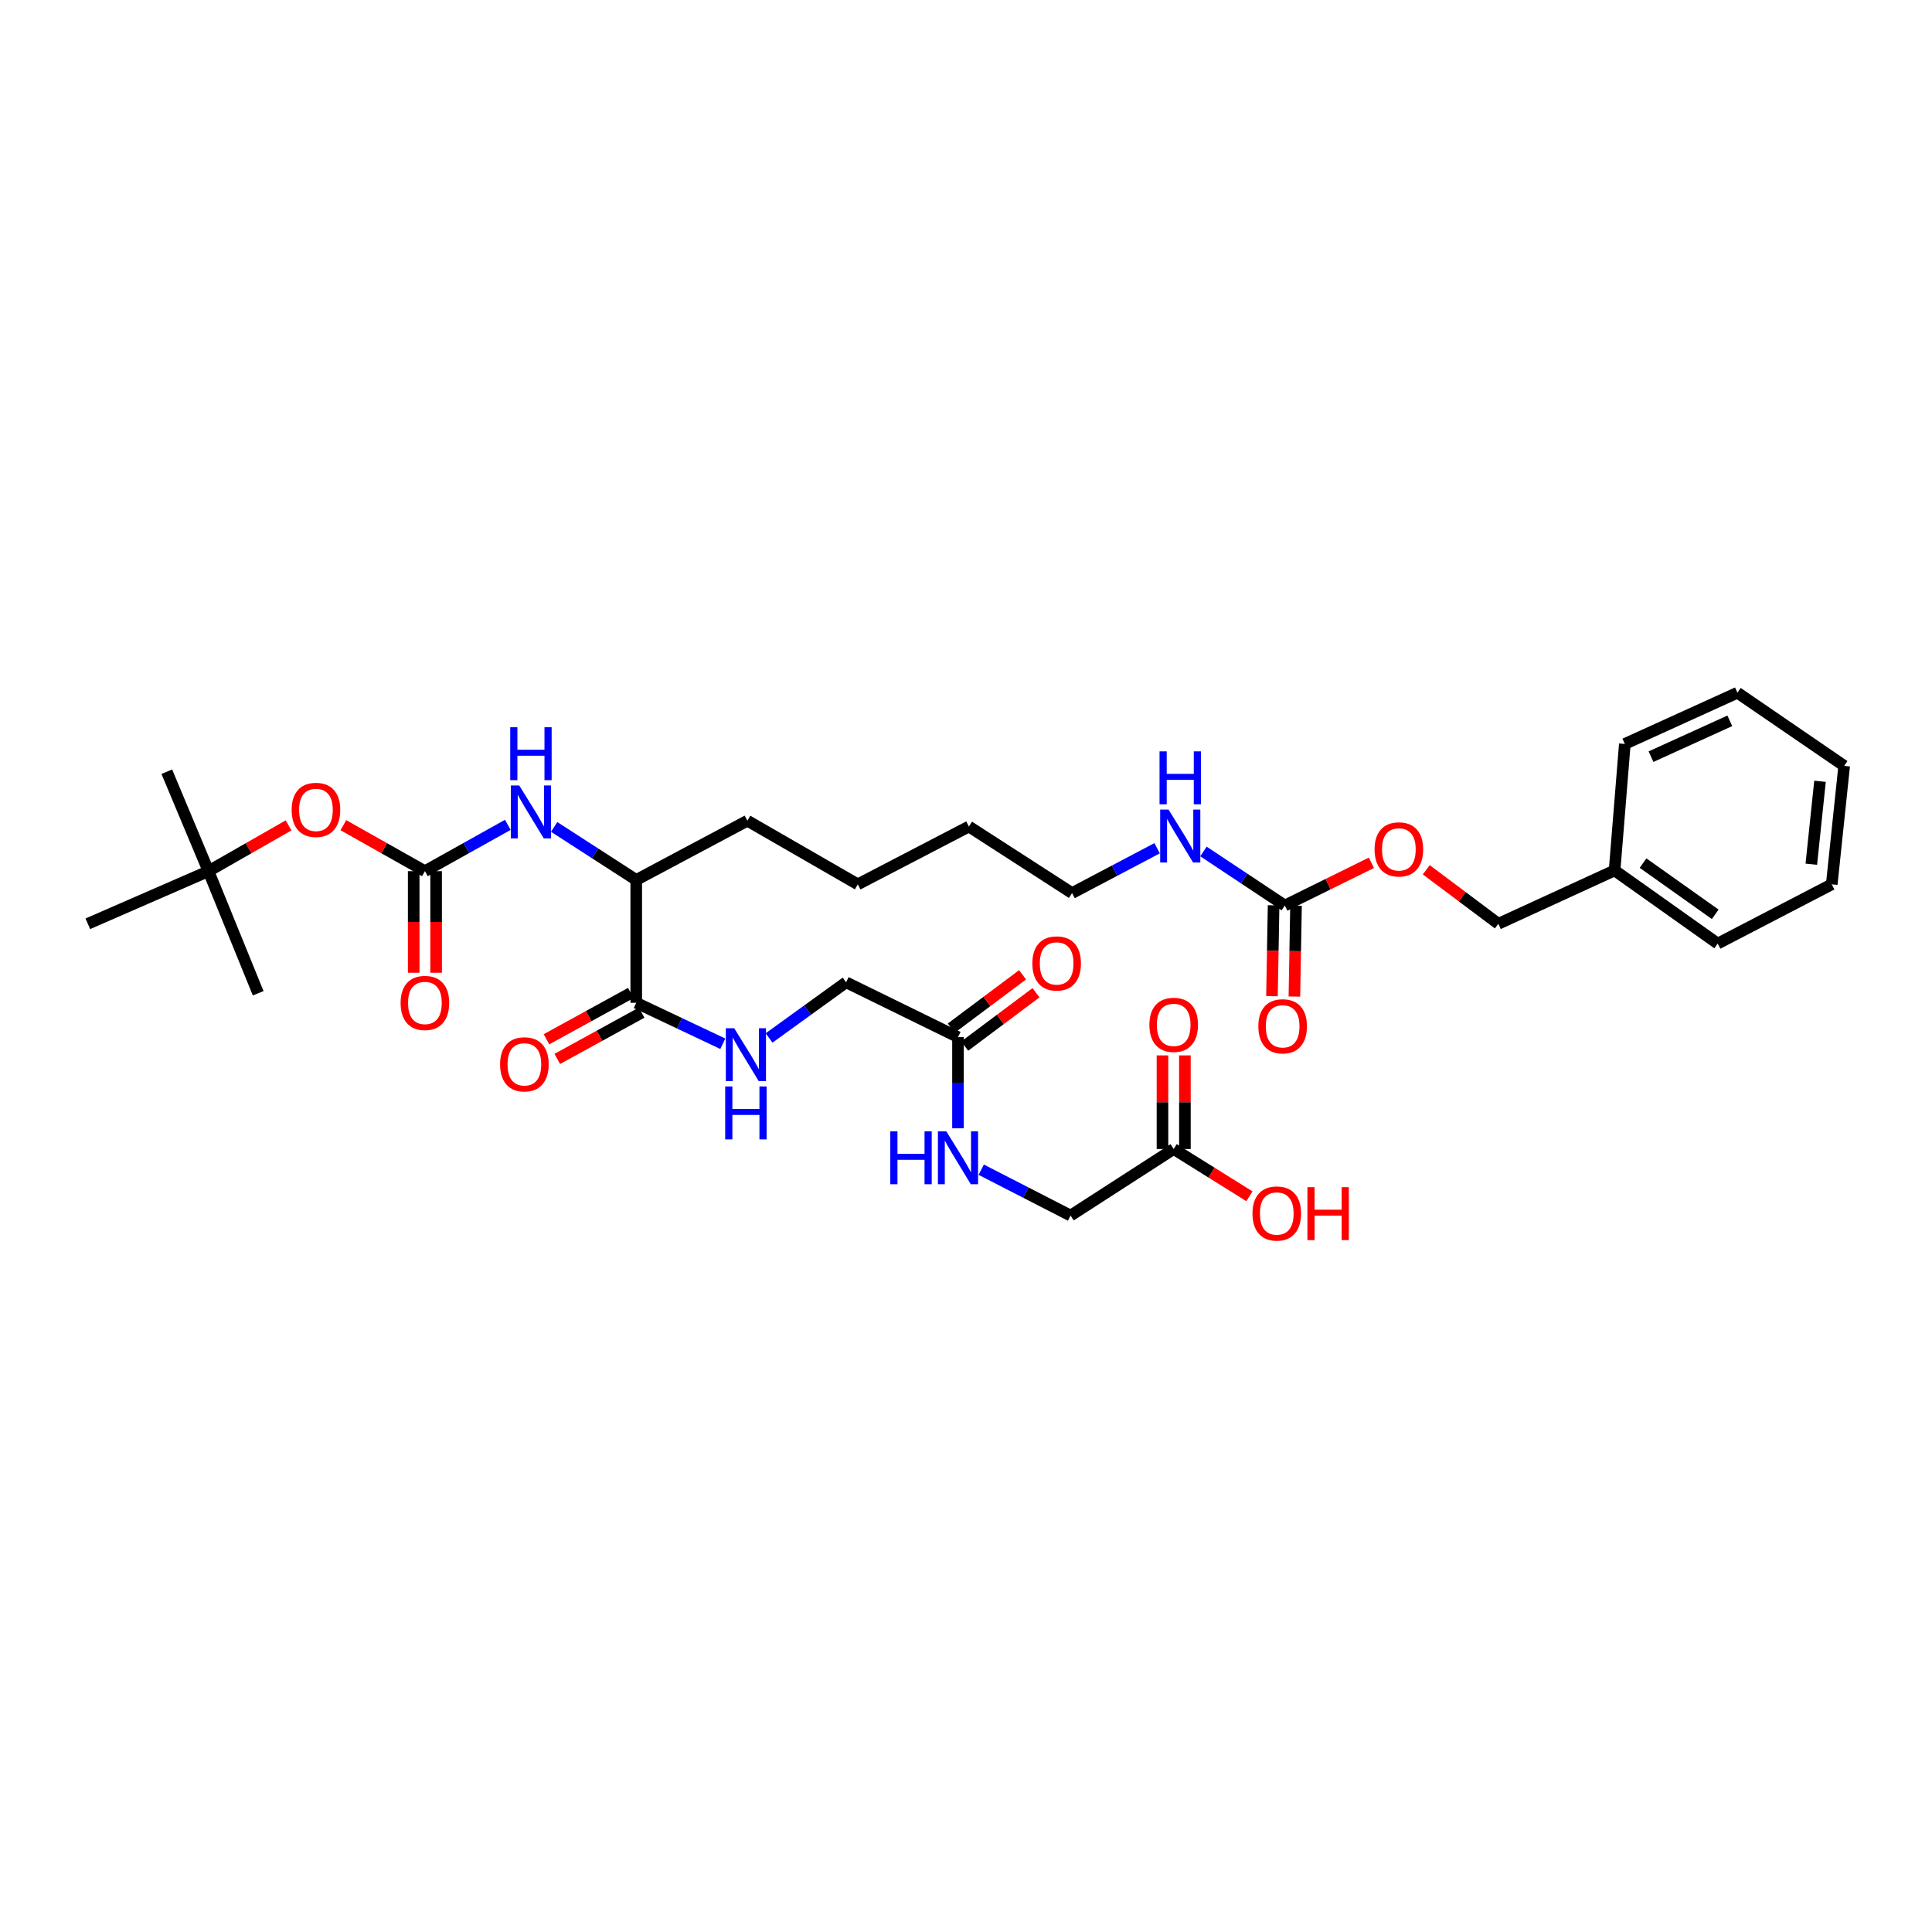 <?xml version='1.0' encoding='iso-8859-1'?>
<svg version='1.1' baseProfile='full'
              xmlns='http://www.w3.org/2000/svg'
                      xmlns:rdkit='http://www.rdkit.org/xml'
                      xmlns:xlink='http://www.w3.org/1999/xlink'
                  xml:space='preserve'
width='1000px' height='1000px' viewBox='0 0 1000 1000'>
<!-- END OF HEADER -->
<rect style='opacity:1.0;fill:#FFFFFF;stroke:none' width='1000' height='1000' x='0' y='0'> </rect>
<path class='bond-1' d='M 219.931,450.913 L 241.392,438.925' style='fill:none;fill-rule:evenodd;stroke:#000000;stroke-width:6px;stroke-linecap:butt;stroke-linejoin:miter;stroke-opacity:1' />
<path class='bond-1' d='M 241.392,438.925 L 262.852,426.936' style='fill:none;fill-rule:evenodd;stroke:#0000FF;stroke-width:6px;stroke-linecap:butt;stroke-linejoin:miter;stroke-opacity:1' />
<path class='bond-6' d='M 219.931,450.913 L 198.829,439.017' style='fill:none;fill-rule:evenodd;stroke:#000000;stroke-width:6px;stroke-linecap:butt;stroke-linejoin:miter;stroke-opacity:1' />
<path class='bond-6' d='M 198.829,439.017 L 177.727,427.121' style='fill:none;fill-rule:evenodd;stroke:#FF0000;stroke-width:6px;stroke-linecap:butt;stroke-linejoin:miter;stroke-opacity:1' />
<path class='bond-8' d='M 214.127,450.913 L 214.127,477.203' style='fill:none;fill-rule:evenodd;stroke:#000000;stroke-width:6px;stroke-linecap:butt;stroke-linejoin:miter;stroke-opacity:1' />
<path class='bond-8' d='M 214.127,477.203 L 214.127,503.493' style='fill:none;fill-rule:evenodd;stroke:#FF0000;stroke-width:6px;stroke-linecap:butt;stroke-linejoin:miter;stroke-opacity:1' />
<path class='bond-8' d='M 225.735,450.913 L 225.735,477.203' style='fill:none;fill-rule:evenodd;stroke:#000000;stroke-width:6px;stroke-linecap:butt;stroke-linejoin:miter;stroke-opacity:1' />
<path class='bond-8' d='M 225.735,477.203 L 225.735,503.493' style='fill:none;fill-rule:evenodd;stroke:#FF0000;stroke-width:6px;stroke-linecap:butt;stroke-linejoin:miter;stroke-opacity:1' />
<path class='bond-0' d='M 329.316,519.049 L 329.316,455.454' style='fill:none;fill-rule:evenodd;stroke:#000000;stroke-width:6px;stroke-linecap:butt;stroke-linejoin:miter;stroke-opacity:1' />
<path class='bond-3' d='M 329.316,519.049 L 351.719,529.65' style='fill:none;fill-rule:evenodd;stroke:#000000;stroke-width:6px;stroke-linecap:butt;stroke-linejoin:miter;stroke-opacity:1' />
<path class='bond-3' d='M 351.719,529.65 L 374.122,540.251' style='fill:none;fill-rule:evenodd;stroke:#0000FF;stroke-width:6px;stroke-linecap:butt;stroke-linejoin:miter;stroke-opacity:1' />
<path class='bond-11' d='M 326.523,513.961 L 304.689,525.944' style='fill:none;fill-rule:evenodd;stroke:#000000;stroke-width:6px;stroke-linecap:butt;stroke-linejoin:miter;stroke-opacity:1' />
<path class='bond-11' d='M 304.689,525.944 L 282.856,537.927' style='fill:none;fill-rule:evenodd;stroke:#FF0000;stroke-width:6px;stroke-linecap:butt;stroke-linejoin:miter;stroke-opacity:1' />
<path class='bond-11' d='M 332.108,524.137 L 310.275,536.121' style='fill:none;fill-rule:evenodd;stroke:#000000;stroke-width:6px;stroke-linecap:butt;stroke-linejoin:miter;stroke-opacity:1' />
<path class='bond-11' d='M 310.275,536.121 L 288.441,548.104' style='fill:none;fill-rule:evenodd;stroke:#FF0000;stroke-width:6px;stroke-linecap:butt;stroke-linejoin:miter;stroke-opacity:1' />
<path class='bond-5' d='M 286.825,428.011 L 308.07,441.732' style='fill:none;fill-rule:evenodd;stroke:#0000FF;stroke-width:6px;stroke-linecap:butt;stroke-linejoin:miter;stroke-opacity:1' />
<path class='bond-5' d='M 308.07,441.732 L 329.316,455.454' style='fill:none;fill-rule:evenodd;stroke:#000000;stroke-width:6px;stroke-linecap:butt;stroke-linejoin:miter;stroke-opacity:1' />
<path class='bond-2' d='M 665.015,468.694 L 643.962,454.707' style='fill:none;fill-rule:evenodd;stroke:#000000;stroke-width:6px;stroke-linecap:butt;stroke-linejoin:miter;stroke-opacity:1' />
<path class='bond-2' d='M 643.962,454.707 L 622.908,440.721' style='fill:none;fill-rule:evenodd;stroke:#0000FF;stroke-width:6px;stroke-linecap:butt;stroke-linejoin:miter;stroke-opacity:1' />
<path class='bond-10' d='M 659.212,468.589 L 658.79,492.103' style='fill:none;fill-rule:evenodd;stroke:#000000;stroke-width:6px;stroke-linecap:butt;stroke-linejoin:miter;stroke-opacity:1' />
<path class='bond-10' d='M 658.79,492.103 L 658.367,515.616' style='fill:none;fill-rule:evenodd;stroke:#FF0000;stroke-width:6px;stroke-linecap:butt;stroke-linejoin:miter;stroke-opacity:1' />
<path class='bond-10' d='M 670.819,468.798 L 670.396,492.311' style='fill:none;fill-rule:evenodd;stroke:#000000;stroke-width:6px;stroke-linecap:butt;stroke-linejoin:miter;stroke-opacity:1' />
<path class='bond-10' d='M 670.396,492.311 L 669.974,515.825' style='fill:none;fill-rule:evenodd;stroke:#FF0000;stroke-width:6px;stroke-linecap:butt;stroke-linejoin:miter;stroke-opacity:1' />
<path class='bond-12' d='M 665.015,468.694 L 687.423,457.637' style='fill:none;fill-rule:evenodd;stroke:#000000;stroke-width:6px;stroke-linecap:butt;stroke-linejoin:miter;stroke-opacity:1' />
<path class='bond-12' d='M 687.423,457.637 L 709.83,446.58' style='fill:none;fill-rule:evenodd;stroke:#FF0000;stroke-width:6px;stroke-linecap:butt;stroke-linejoin:miter;stroke-opacity:1' />
<path class='bond-17' d='M 398.071,537.247 L 418.005,522.844' style='fill:none;fill-rule:evenodd;stroke:#0000FF;stroke-width:6px;stroke-linecap:butt;stroke-linejoin:miter;stroke-opacity:1' />
<path class='bond-17' d='M 418.005,522.844 L 437.939,508.44' style='fill:none;fill-rule:evenodd;stroke:#000000;stroke-width:6px;stroke-linecap:butt;stroke-linejoin:miter;stroke-opacity:1' />
<path class='bond-4' d='M 495.853,536.817 L 437.939,508.44' style='fill:none;fill-rule:evenodd;stroke:#000000;stroke-width:6px;stroke-linecap:butt;stroke-linejoin:miter;stroke-opacity:1' />
<path class='bond-9' d='M 495.853,536.817 L 495.853,560.411' style='fill:none;fill-rule:evenodd;stroke:#000000;stroke-width:6px;stroke-linecap:butt;stroke-linejoin:miter;stroke-opacity:1' />
<path class='bond-9' d='M 495.853,560.411 L 495.853,584.005' style='fill:none;fill-rule:evenodd;stroke:#0000FF;stroke-width:6px;stroke-linecap:butt;stroke-linejoin:miter;stroke-opacity:1' />
<path class='bond-13' d='M 499.331,541.463 L 517.778,527.655' style='fill:none;fill-rule:evenodd;stroke:#000000;stroke-width:6px;stroke-linecap:butt;stroke-linejoin:miter;stroke-opacity:1' />
<path class='bond-13' d='M 517.778,527.655 L 536.226,513.846' style='fill:none;fill-rule:evenodd;stroke:#FF0000;stroke-width:6px;stroke-linecap:butt;stroke-linejoin:miter;stroke-opacity:1' />
<path class='bond-13' d='M 492.375,532.17 L 510.822,518.361' style='fill:none;fill-rule:evenodd;stroke:#000000;stroke-width:6px;stroke-linecap:butt;stroke-linejoin:miter;stroke-opacity:1' />
<path class='bond-13' d='M 510.822,518.361 L 529.269,504.553' style='fill:none;fill-rule:evenodd;stroke:#FF0000;stroke-width:6px;stroke-linecap:butt;stroke-linejoin:miter;stroke-opacity:1' />
<path class='bond-22' d='M 329.316,455.454 L 386.849,424.8' style='fill:none;fill-rule:evenodd;stroke:#000000;stroke-width:6px;stroke-linecap:butt;stroke-linejoin:miter;stroke-opacity:1' />
<path class='bond-15' d='M 149.355,427.223 L 128.632,439.068' style='fill:none;fill-rule:evenodd;stroke:#FF0000;stroke-width:6px;stroke-linecap:butt;stroke-linejoin:miter;stroke-opacity:1' />
<path class='bond-15' d='M 128.632,439.068 L 107.909,450.913' style='fill:none;fill-rule:evenodd;stroke:#000000;stroke-width:6px;stroke-linecap:butt;stroke-linejoin:miter;stroke-opacity:1' />
<path class='bond-7' d='M 607.502,594.73 L 554.122,629.175' style='fill:none;fill-rule:evenodd;stroke:#000000;stroke-width:6px;stroke-linecap:butt;stroke-linejoin:miter;stroke-opacity:1' />
<path class='bond-14' d='M 613.306,594.73 L 613.306,570.502' style='fill:none;fill-rule:evenodd;stroke:#000000;stroke-width:6px;stroke-linecap:butt;stroke-linejoin:miter;stroke-opacity:1' />
<path class='bond-14' d='M 613.306,570.502 L 613.306,546.274' style='fill:none;fill-rule:evenodd;stroke:#FF0000;stroke-width:6px;stroke-linecap:butt;stroke-linejoin:miter;stroke-opacity:1' />
<path class='bond-14' d='M 601.697,594.73 L 601.697,570.502' style='fill:none;fill-rule:evenodd;stroke:#000000;stroke-width:6px;stroke-linecap:butt;stroke-linejoin:miter;stroke-opacity:1' />
<path class='bond-14' d='M 601.697,570.502 L 601.697,546.274' style='fill:none;fill-rule:evenodd;stroke:#FF0000;stroke-width:6px;stroke-linecap:butt;stroke-linejoin:miter;stroke-opacity:1' />
<path class='bond-19' d='M 607.502,594.73 L 627.105,606.964' style='fill:none;fill-rule:evenodd;stroke:#000000;stroke-width:6px;stroke-linecap:butt;stroke-linejoin:miter;stroke-opacity:1' />
<path class='bond-19' d='M 627.105,606.964 L 646.708,619.198' style='fill:none;fill-rule:evenodd;stroke:#FF0000;stroke-width:6px;stroke-linecap:butt;stroke-linejoin:miter;stroke-opacity:1' />
<path class='bond-18' d='M 507.88,605.438 L 531.001,617.307' style='fill:none;fill-rule:evenodd;stroke:#0000FF;stroke-width:6px;stroke-linecap:butt;stroke-linejoin:miter;stroke-opacity:1' />
<path class='bond-18' d='M 531.001,617.307 L 554.122,629.175' style='fill:none;fill-rule:evenodd;stroke:#000000;stroke-width:6px;stroke-linecap:butt;stroke-linejoin:miter;stroke-opacity:1' />
<path class='bond-20' d='M 738.236,450.194 L 756.889,464.174' style='fill:none;fill-rule:evenodd;stroke:#FF0000;stroke-width:6px;stroke-linecap:butt;stroke-linejoin:miter;stroke-opacity:1' />
<path class='bond-20' d='M 756.889,464.174 L 775.542,478.155' style='fill:none;fill-rule:evenodd;stroke:#000000;stroke-width:6px;stroke-linecap:butt;stroke-linejoin:miter;stroke-opacity:1' />
<path class='bond-23' d='M 107.909,450.913 L 86.336,399.436' style='fill:none;fill-rule:evenodd;stroke:#000000;stroke-width:6px;stroke-linecap:butt;stroke-linejoin:miter;stroke-opacity:1' />
<path class='bond-24' d='M 107.909,450.913 L 133.634,514.109' style='fill:none;fill-rule:evenodd;stroke:#000000;stroke-width:6px;stroke-linecap:butt;stroke-linejoin:miter;stroke-opacity:1' />
<path class='bond-25' d='M 107.909,450.913 L 45.455,478.155' style='fill:none;fill-rule:evenodd;stroke:#000000;stroke-width:6px;stroke-linecap:butt;stroke-linejoin:miter;stroke-opacity:1' />
<path class='bond-16' d='M 598.922,439.05 L 576.905,450.654' style='fill:none;fill-rule:evenodd;stroke:#0000FF;stroke-width:6px;stroke-linecap:butt;stroke-linejoin:miter;stroke-opacity:1' />
<path class='bond-16' d='M 576.905,450.654 L 554.889,462.257' style='fill:none;fill-rule:evenodd;stroke:#000000;stroke-width:6px;stroke-linecap:butt;stroke-linejoin:miter;stroke-opacity:1' />
<path class='bond-21' d='M 775.542,478.155 L 835.713,450.526' style='fill:none;fill-rule:evenodd;stroke:#000000;stroke-width:6px;stroke-linecap:butt;stroke-linejoin:miter;stroke-opacity:1' />
<path class='bond-27' d='M 835.713,450.526 L 889.08,488.396' style='fill:none;fill-rule:evenodd;stroke:#000000;stroke-width:6px;stroke-linecap:butt;stroke-linejoin:miter;stroke-opacity:1' />
<path class='bond-27' d='M 850.436,446.74 L 887.793,473.248' style='fill:none;fill-rule:evenodd;stroke:#000000;stroke-width:6px;stroke-linecap:butt;stroke-linejoin:miter;stroke-opacity:1' />
<path class='bond-28' d='M 835.713,450.526 L 841.007,385.061' style='fill:none;fill-rule:evenodd;stroke:#000000;stroke-width:6px;stroke-linecap:butt;stroke-linejoin:miter;stroke-opacity:1' />
<path class='bond-29' d='M 386.849,424.8 L 443.989,457.73' style='fill:none;fill-rule:evenodd;stroke:#000000;stroke-width:6px;stroke-linecap:butt;stroke-linejoin:miter;stroke-opacity:1' />
<path class='bond-26' d='M 554.889,462.257 L 501.503,427.812' style='fill:none;fill-rule:evenodd;stroke:#000000;stroke-width:6px;stroke-linecap:butt;stroke-linejoin:miter;stroke-opacity:1' />
<path class='bond-32' d='M 889.08,488.396 L 948.109,457.73' style='fill:none;fill-rule:evenodd;stroke:#000000;stroke-width:6px;stroke-linecap:butt;stroke-linejoin:miter;stroke-opacity:1' />
<path class='bond-31' d='M 841.007,385.061 L 899.289,358.554' style='fill:none;fill-rule:evenodd;stroke:#000000;stroke-width:6px;stroke-linecap:butt;stroke-linejoin:miter;stroke-opacity:1' />
<path class='bond-31' d='M 854.555,391.652 L 895.352,373.097' style='fill:none;fill-rule:evenodd;stroke:#000000;stroke-width:6px;stroke-linecap:butt;stroke-linejoin:miter;stroke-opacity:1' />
<path class='bond-30' d='M 443.989,457.73 L 501.503,427.812' style='fill:none;fill-rule:evenodd;stroke:#000000;stroke-width:6px;stroke-linecap:butt;stroke-linejoin:miter;stroke-opacity:1' />
<path class='bond-33' d='M 899.289,358.554 L 954.545,396.405' style='fill:none;fill-rule:evenodd;stroke:#000000;stroke-width:6px;stroke-linecap:butt;stroke-linejoin:miter;stroke-opacity:1' />
<path class='bond-34' d='M 948.109,457.73 L 954.545,396.405' style='fill:none;fill-rule:evenodd;stroke:#000000;stroke-width:6px;stroke-linecap:butt;stroke-linejoin:miter;stroke-opacity:1' />
<path class='bond-34' d='M 937.529,447.32 L 942.035,404.392' style='fill:none;fill-rule:evenodd;stroke:#000000;stroke-width:6px;stroke-linecap:butt;stroke-linejoin:miter;stroke-opacity:1' />
<path  class='atom-2' d='M 268.758 406.556
L 277.735 421.066
Q 278.625 422.498, 280.057 425.091
Q 281.488 427.683, 281.566 427.838
L 281.566 406.556
L 285.203 406.556
L 285.203 433.952
L 281.45 433.952
L 271.815 418.087
Q 270.693 416.23, 269.493 414.101
Q 268.332 411.973, 267.984 411.315
L 267.984 433.952
L 264.424 433.952
L 264.424 406.556
L 268.758 406.556
' fill='#0000FF'/>
<path  class='atom-2' d='M 264.095 376.42
L 267.81 376.42
L 267.81 388.067
L 281.817 388.067
L 281.817 376.42
L 285.532 376.42
L 285.532 403.816
L 281.817 403.816
L 281.817 391.163
L 267.81 391.163
L 267.81 403.816
L 264.095 403.816
L 264.095 376.42
' fill='#0000FF'/>
<path  class='atom-4' d='M 380.026 532.212
L 389.003 546.722
Q 389.893 548.154, 391.325 550.747
Q 392.756 553.339, 392.834 553.494
L 392.834 532.212
L 396.471 532.212
L 396.471 559.608
L 392.718 559.608
L 383.083 543.743
Q 381.96 541.886, 380.761 539.757
Q 379.6 537.629, 379.252 536.971
L 379.252 559.608
L 375.692 559.608
L 375.692 532.212
L 380.026 532.212
' fill='#0000FF'/>
<path  class='atom-4' d='M 375.363 562.348
L 379.078 562.348
L 379.078 573.995
L 393.085 573.995
L 393.085 562.348
L 396.8 562.348
L 396.8 589.744
L 393.085 589.744
L 393.085 577.09
L 379.078 577.09
L 379.078 589.744
L 375.363 589.744
L 375.363 562.348
' fill='#0000FF'/>
<path  class='atom-7' d='M 150.957 419.196
Q 150.957 412.618, 154.207 408.942
Q 157.458 405.266, 163.533 405.266
Q 169.608 405.266, 172.858 408.942
Q 176.109 412.618, 176.109 419.196
Q 176.109 425.852, 172.82 429.644
Q 169.531 433.397, 163.533 433.397
Q 157.496 433.397, 154.207 429.644
Q 150.957 425.89, 150.957 419.196
M 163.533 430.302
Q 167.712 430.302, 169.956 427.516
Q 172.239 424.691, 172.239 419.196
Q 172.239 413.818, 169.956 411.109
Q 167.712 408.362, 163.533 408.362
Q 159.354 408.362, 157.071 411.07
Q 154.826 413.779, 154.826 419.196
Q 154.826 424.73, 157.071 427.516
Q 159.354 430.302, 163.533 430.302
' fill='#FF0000'/>
<path  class='atom-9' d='M 207.355 519.126
Q 207.355 512.548, 210.605 508.872
Q 213.856 505.196, 219.931 505.196
Q 226.006 505.196, 229.256 508.872
Q 232.507 512.548, 232.507 519.126
Q 232.507 525.782, 229.218 529.574
Q 225.929 533.327, 219.931 533.327
Q 213.895 533.327, 210.605 529.574
Q 207.355 525.821, 207.355 519.126
M 219.931 530.232
Q 224.11 530.232, 226.354 527.446
Q 228.637 524.621, 228.637 519.126
Q 228.637 513.748, 226.354 511.039
Q 224.11 508.292, 219.931 508.292
Q 215.752 508.292, 213.469 511
Q 211.225 513.709, 211.225 519.126
Q 211.225 524.66, 213.469 527.446
Q 215.752 530.232, 219.931 530.232
' fill='#FF0000'/>
<path  class='atom-10' d='M 460.815 585.566
L 464.529 585.566
L 464.529 597.213
L 478.537 597.213
L 478.537 585.566
L 482.252 585.566
L 482.252 612.962
L 478.537 612.962
L 478.537 600.309
L 464.529 600.309
L 464.529 612.962
L 460.815 612.962
L 460.815 585.566
' fill='#0000FF'/>
<path  class='atom-10' d='M 489.797 585.566
L 498.775 600.077
Q 499.665 601.508, 501.096 604.101
Q 502.528 606.693, 502.605 606.848
L 502.605 585.566
L 506.243 585.566
L 506.243 612.962
L 502.489 612.962
L 492.854 597.097
Q 491.732 595.24, 490.533 593.111
Q 489.372 590.983, 489.023 590.325
L 489.023 612.962
L 485.464 612.962
L 485.464 585.566
L 489.797 585.566
' fill='#0000FF'/>
<path  class='atom-11' d='M 651.317 531.212
Q 651.317 524.634, 654.568 520.958
Q 657.818 517.282, 663.893 517.282
Q 669.968 517.282, 673.219 520.958
Q 676.469 524.634, 676.469 531.212
Q 676.469 537.868, 673.18 541.66
Q 669.891 545.413, 663.893 545.413
Q 657.857 545.413, 654.568 541.66
Q 651.317 537.906, 651.317 531.212
M 663.893 542.318
Q 668.072 542.318, 670.317 539.532
Q 672.6 536.707, 672.6 531.212
Q 672.6 525.834, 670.317 523.125
Q 668.072 520.378, 663.893 520.378
Q 659.714 520.378, 657.431 523.086
Q 655.187 525.795, 655.187 531.212
Q 655.187 536.746, 657.431 539.532
Q 659.714 542.318, 663.893 542.318
' fill='#FF0000'/>
<path  class='atom-12' d='M 258.845 550.902
Q 258.845 544.323, 262.096 540.647
Q 265.346 536.971, 271.421 536.971
Q 277.496 536.971, 280.747 540.647
Q 283.997 544.323, 283.997 550.902
Q 283.997 557.557, 280.708 561.349
Q 277.419 565.103, 271.421 565.103
Q 265.385 565.103, 262.096 561.349
Q 258.845 557.596, 258.845 550.902
M 271.421 562.007
Q 275.6 562.007, 277.845 559.221
Q 280.128 556.396, 280.128 550.902
Q 280.128 545.523, 277.845 542.814
Q 275.6 540.067, 271.421 540.067
Q 267.242 540.067, 264.959 542.776
Q 262.715 545.484, 262.715 550.902
Q 262.715 556.435, 264.959 559.221
Q 267.242 562.007, 271.421 562.007
' fill='#FF0000'/>
<path  class='atom-13' d='M 711.475 439.64
Q 711.475 433.062, 714.726 429.386
Q 717.976 425.71, 724.051 425.71
Q 730.126 425.71, 733.377 429.386
Q 736.627 433.062, 736.627 439.64
Q 736.627 446.296, 733.338 450.088
Q 730.049 453.841, 724.051 453.841
Q 718.015 453.841, 714.726 450.088
Q 711.475 446.334, 711.475 439.64
M 724.051 450.746
Q 728.23 450.746, 730.475 447.96
Q 732.758 445.135, 732.758 439.64
Q 732.758 434.261, 730.475 431.553
Q 728.23 428.805, 724.051 428.805
Q 719.872 428.805, 717.589 431.514
Q 715.345 434.223, 715.345 439.64
Q 715.345 445.173, 717.589 447.96
Q 719.872 450.746, 724.051 450.746
' fill='#FF0000'/>
<path  class='atom-14' d='M 534.342 498.67
Q 534.342 492.091, 537.592 488.415
Q 540.843 484.739, 546.918 484.739
Q 552.993 484.739, 556.243 488.415
Q 559.494 492.091, 559.494 498.67
Q 559.494 505.325, 556.205 509.117
Q 552.916 512.871, 546.918 512.871
Q 540.881 512.871, 537.592 509.117
Q 534.342 505.364, 534.342 498.67
M 546.918 509.775
Q 551.097 509.775, 553.341 506.989
Q 555.624 504.164, 555.624 498.67
Q 555.624 493.291, 553.341 490.582
Q 551.097 487.835, 546.918 487.835
Q 542.739 487.835, 540.456 490.544
Q 538.211 493.252, 538.211 498.67
Q 538.211 504.203, 540.456 506.989
Q 542.739 509.775, 546.918 509.775
' fill='#FF0000'/>
<path  class='atom-15' d='M 594.926 530.464
Q 594.926 523.886, 598.176 520.21
Q 601.426 516.534, 607.502 516.534
Q 613.577 516.534, 616.827 520.21
Q 620.077 523.886, 620.077 530.464
Q 620.077 537.12, 616.788 540.912
Q 613.499 544.665, 607.502 544.665
Q 601.465 544.665, 598.176 540.912
Q 594.926 537.158, 594.926 530.464
M 607.502 541.57
Q 611.681 541.57, 613.925 538.784
Q 616.208 535.959, 616.208 530.464
Q 616.208 525.085, 613.925 522.377
Q 611.681 519.629, 607.502 519.629
Q 603.322 519.629, 601.039 522.338
Q 598.795 525.047, 598.795 530.464
Q 598.795 535.997, 601.039 538.784
Q 603.322 541.57, 607.502 541.57
' fill='#FF0000'/>
<path  class='atom-17' d='M 604.838 419.041
L 613.815 433.552
Q 614.705 434.984, 616.137 437.576
Q 617.569 440.169, 617.646 440.324
L 617.646 419.041
L 621.283 419.041
L 621.283 446.438
L 617.53 446.438
L 607.895 430.573
Q 606.773 428.715, 605.573 426.587
Q 604.412 424.459, 604.064 423.801
L 604.064 446.438
L 600.504 446.438
L 600.504 419.041
L 604.838 419.041
' fill='#0000FF'/>
<path  class='atom-17' d='M 600.175 388.906
L 603.89 388.906
L 603.89 400.553
L 617.898 400.553
L 617.898 388.906
L 621.612 388.906
L 621.612 416.302
L 617.898 416.302
L 617.898 403.648
L 603.89 403.648
L 603.89 416.302
L 600.175 416.302
L 600.175 388.906
' fill='#0000FF'/>
<path  class='atom-20' d='M 648.28 628.105
Q 648.28 621.527, 651.53 617.851
Q 654.781 614.175, 660.856 614.175
Q 666.931 614.175, 670.181 617.851
Q 673.432 621.527, 673.432 628.105
Q 673.432 634.76, 670.143 638.552
Q 666.853 642.306, 660.856 642.306
Q 654.819 642.306, 651.53 638.552
Q 648.28 634.799, 648.28 628.105
M 660.856 639.21
Q 665.035 639.21, 667.279 636.424
Q 669.562 633.6, 669.562 628.105
Q 669.562 622.726, 667.279 620.018
Q 665.035 617.27, 660.856 617.27
Q 656.677 617.27, 654.394 619.979
Q 652.149 622.687, 652.149 628.105
Q 652.149 633.638, 654.394 636.424
Q 656.677 639.21, 660.856 639.21
' fill='#FF0000'/>
<path  class='atom-20' d='M 676.721 614.484
L 680.435 614.484
L 680.435 626.131
L 694.443 626.131
L 694.443 614.484
L 698.158 614.484
L 698.158 641.88
L 694.443 641.88
L 694.443 629.227
L 680.435 629.227
L 680.435 641.88
L 676.721 641.88
L 676.721 614.484
' fill='#FF0000'/>
</svg>
